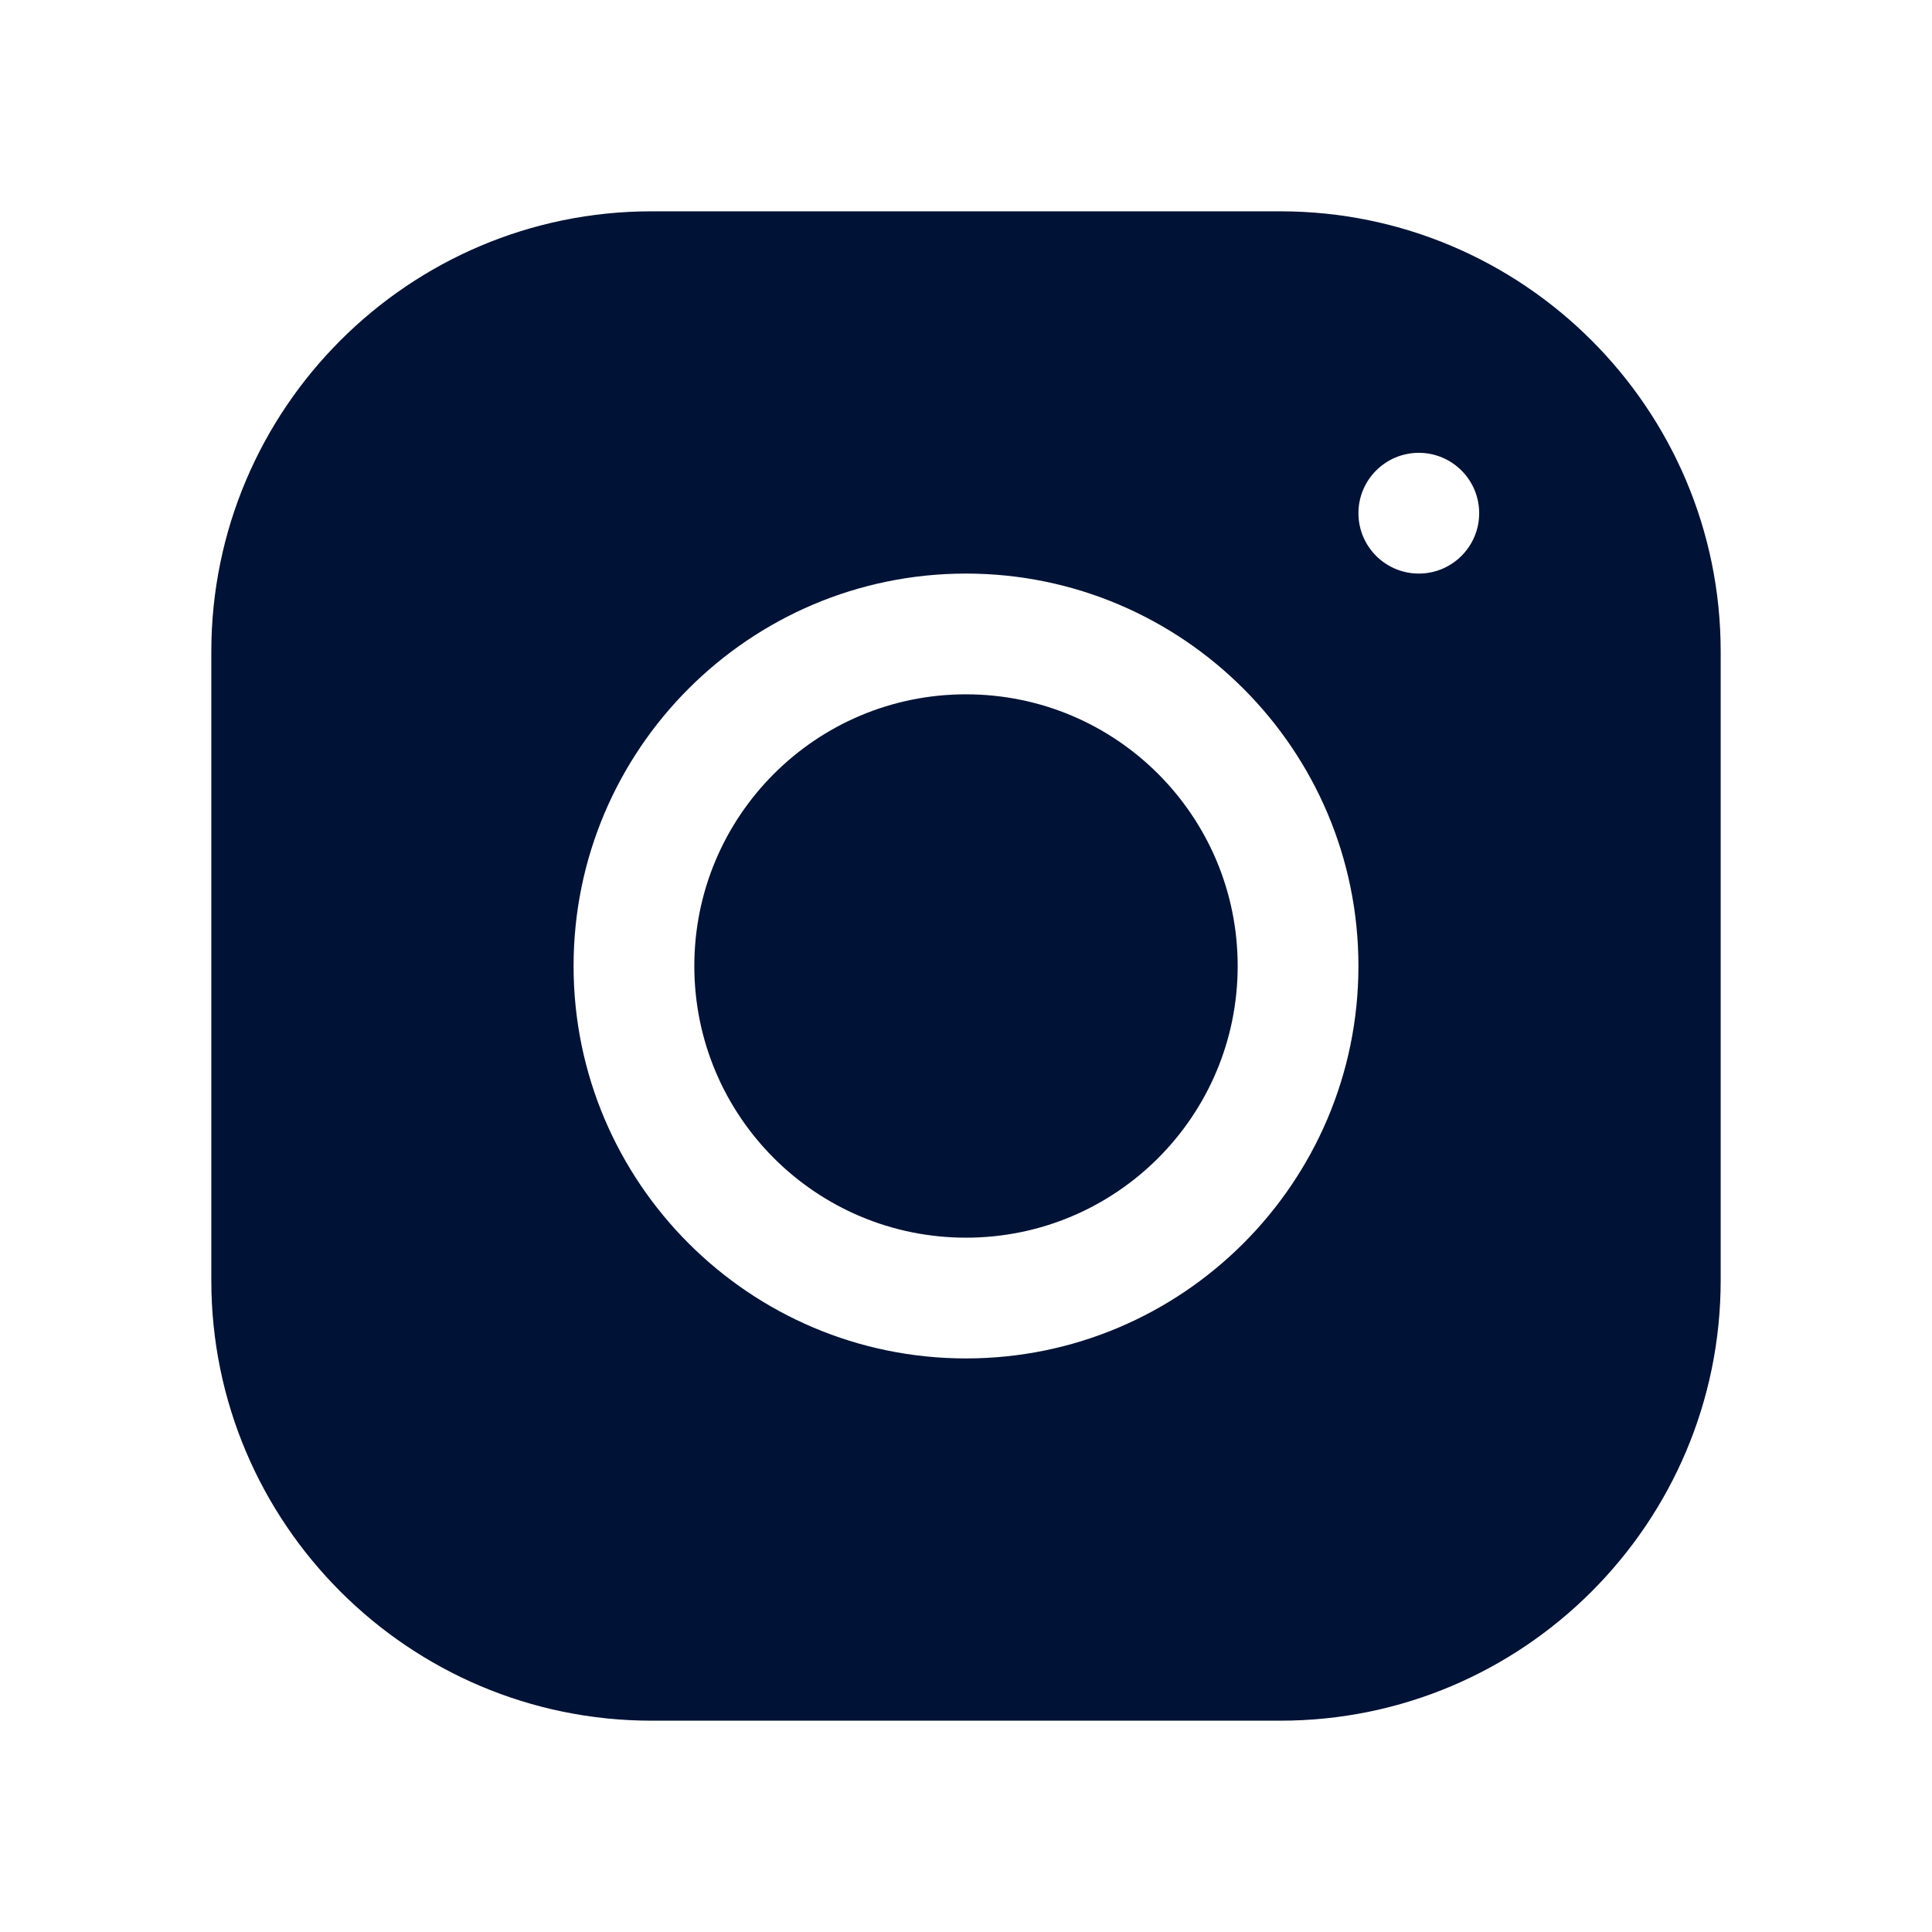 <?xml version="1.0" encoding="UTF-8"?> <svg xmlns="http://www.w3.org/2000/svg" width="50" height="50" viewBox="0 0 50 50" fill="none"><path d="M16.859 5.469C10.579 5.469 5.469 10.582 5.469 16.864V33.139C5.469 39.42 10.582 44.531 16.864 44.531H33.139C39.42 44.531 44.531 39.418 44.531 33.136V16.859C44.531 10.579 39.418 5.469 33.136 5.469H16.859ZM36.719 11.719C37.581 11.719 38.281 12.419 38.281 13.281C38.281 14.144 37.581 14.844 36.719 14.844C35.856 14.844 35.156 14.144 35.156 13.281C35.156 12.419 35.856 11.719 36.719 11.719ZM25 14.844C30.602 14.844 35.156 19.398 35.156 25C35.156 30.602 30.601 35.156 25 35.156C19.398 35.156 14.844 30.601 14.844 25C14.844 19.399 19.398 14.844 25 14.844ZM25 17.969C21.116 17.969 17.969 21.116 17.969 25C17.969 28.884 21.116 32.031 25 32.031C28.884 32.031 32.031 28.884 32.031 25C32.031 21.116 28.884 17.969 25 17.969Z" fill="#001235"></path></svg> 